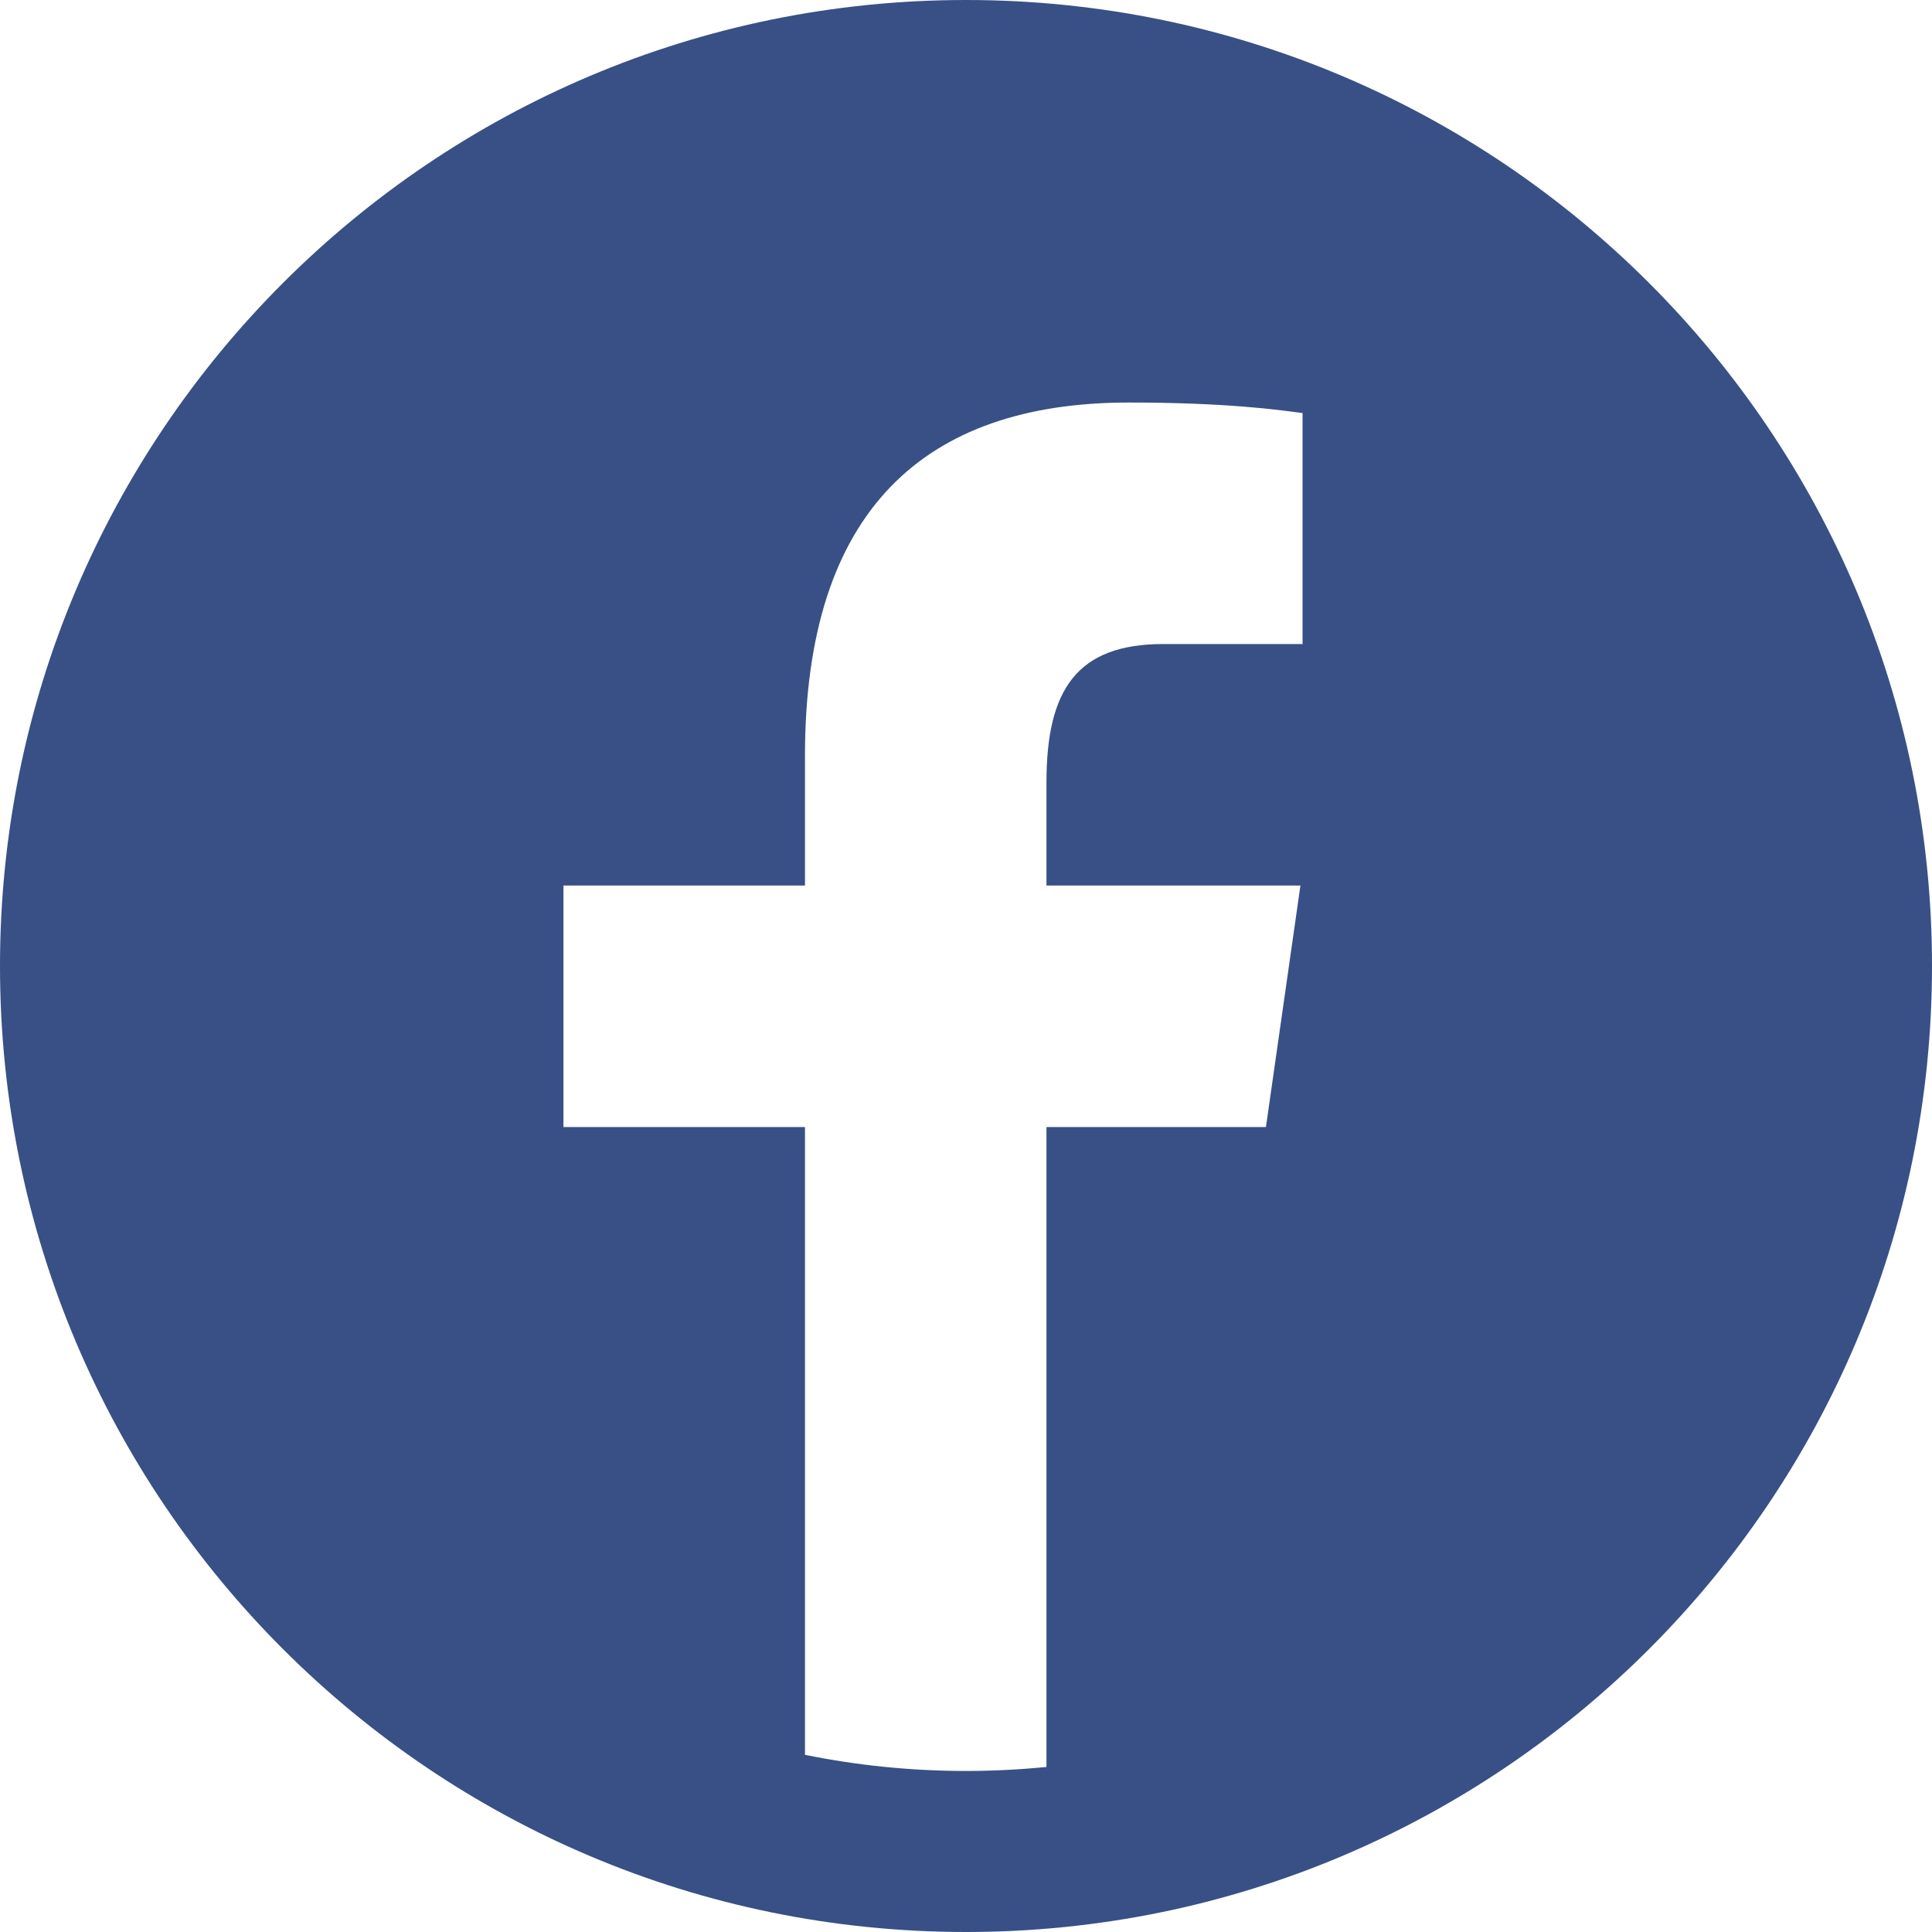 <svg width="20" height="20" viewBox="0 0 20 20" fill="none" xmlns="http://www.w3.org/2000/svg">
<path d="M10 0C4.478 0 0 4.478 0 10C0 15.523 4.478 20 10 20C15.523 20 20 15.523 20 10C20 4.478 15.523 0 10 0ZM13.484 6.667H12.043C11.147 6.667 10.833 7.14 10.833 8.098V9.167H13.462L13.105 11.667H10.833V18.292C10.559 18.318 10.282 18.333 10 18.333C9.429 18.333 8.872 18.275 8.333 18.166V11.667H5.833V9.167H8.333V7.824C8.333 5.282 9.572 4.167 11.684 4.167C12.696 4.167 13.231 4.242 13.484 4.276V6.667Z" fill="#385085"/>
</svg>
